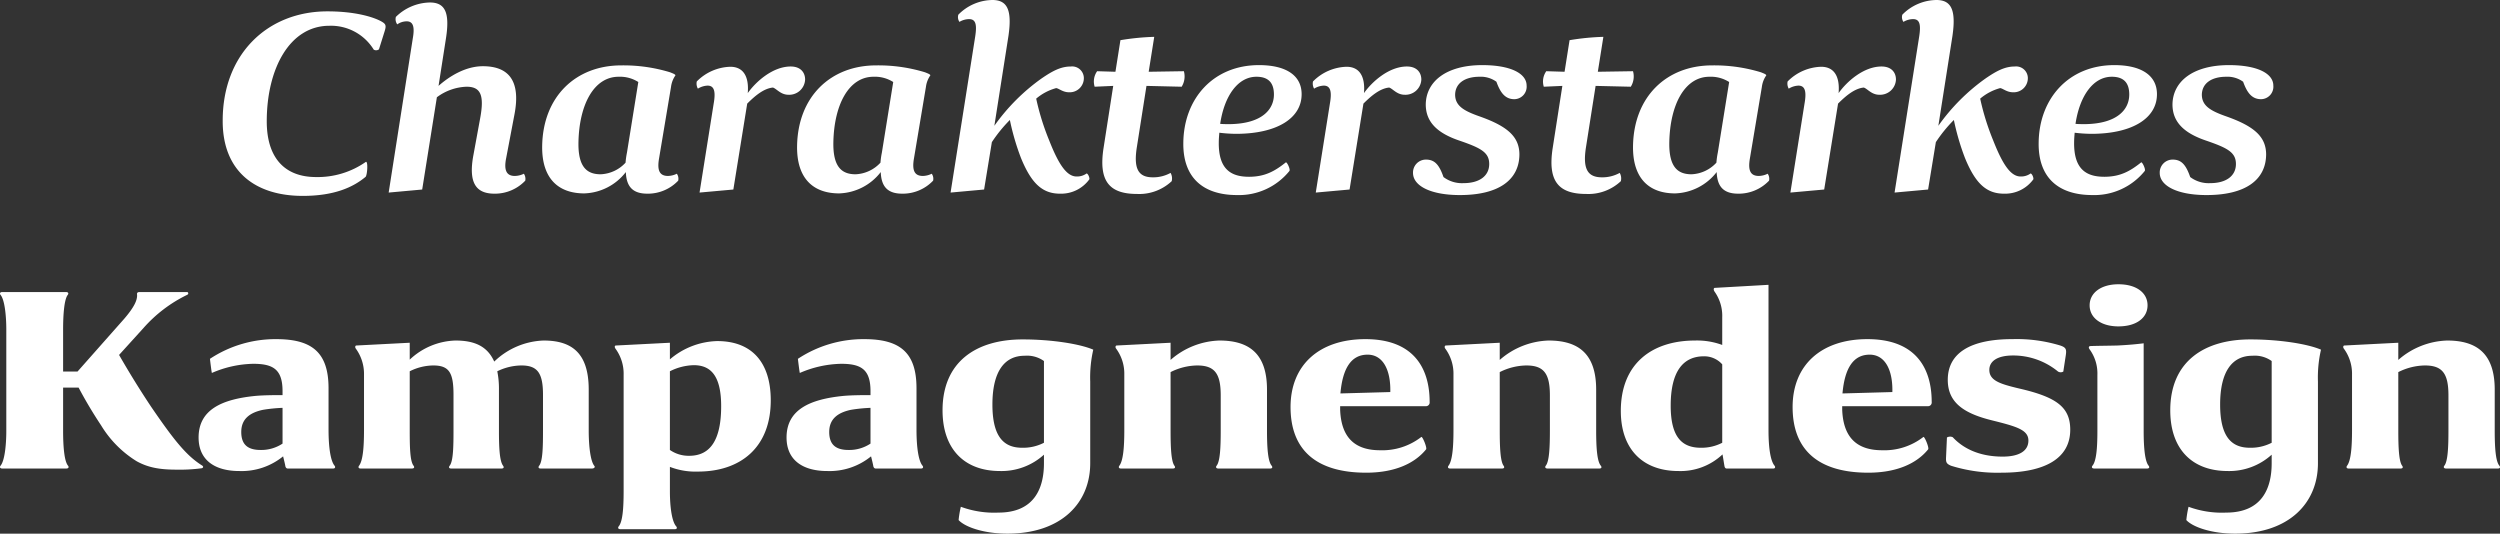 <svg xmlns="http://www.w3.org/2000/svg" width="541.369" height="115.56" viewBox="0 0 541.369 115.56"><rect x="0" y="0" width="541.369" height="115.56" fill="#333333" stroke="none"/><path d="M146.17,47.58a18.175,18.175,0,0,1-10.8,3.3c-6.84,0-10.68-4.2-10.68-12.06,0-11.34,4.92-20.7,13.56-20.7a10.863,10.863,0,0,1,9.6,5.16,1,1,0,0,0,1.14-.06l1.26-4.02c.36-1.2.18-1.5-.78-2.04-1.74-.96-5.7-2.16-11.64-2.16-13.02,0-22.68,9.3-22.68,23.64-.06,10.92,6.96,16.32,17.34,16.32,6.9,0,10.98-1.92,13.62-4.14C146.47,50.34,146.65,47.52,146.17,47.58Zm23.28-1.5c-1.14,6.06.54,8.4,4.56,8.4a9.057,9.057,0,0,0,6.66-2.82,2.013,2.013,0,0,0-.3-1.5,4.583,4.583,0,0,1-1.98.48c-1.92,0-2.34-1.44-1.86-3.84l1.8-9.48c1.44-7.5-1.44-10.44-6.84-10.44-3.84,0-7.38,2.28-9.6,4.26l1.62-10.38c.84-5.46-.18-7.68-3.48-7.68a10.741,10.741,0,0,0-7.38,3.12,1.924,1.924,0,0,0,.3,1.62,3.562,3.562,0,0,1,2.04-.66c1.5,0,1.74,1.38,1.32,3.72l-5.22,33.36,7.26-.66,3.18-19.98a11.355,11.355,0,0,1,6.42-2.28c3.06,0,3.9,1.8,2.94,6.9Zm37.68,8.4a9.057,9.057,0,0,0,6.66-2.82,1.873,1.873,0,0,0-.3-1.5,4.537,4.537,0,0,1-1.92.48c-1.98,0-2.34-1.44-1.92-3.84l2.58-15.42a5.59,5.59,0,0,1,.96-2.52c0-.24-.72-.48-1.14-.66a34.5,34.5,0,0,0-10.62-1.5c-9.78,0-16.98,6.72-17.1,17.58-.06,6.84,3.42,10.14,9.12,10.14a11.837,11.837,0,0,0,9-4.62C202.57,53.16,204.13,54.48,207.13,54.48ZM192.19,43.26c.18-8.1,3.36-14.1,8.7-14.1a7.406,7.406,0,0,1,4.26,1.14l-2.46,15.3a16.79,16.79,0,0,0-.3,2.16,7.751,7.751,0,0,1-5.4,2.52C193.93,50.28,192.07,48.6,192.19,43.26Zm29.28-8.28-3.06,19.26,7.32-.66,3-18.6c1.56-1.56,3.54-3.3,5.58-3.48.84.3,1.68,1.56,3.36,1.56a3.441,3.441,0,0,0,3.6-3.3c0-1.5-.96-2.82-3.12-2.82-3.9,0-7.56,3.3-9.3,5.76.3-3.6-.96-5.7-3.78-5.7a10.606,10.606,0,0,0-7.26,3.18,2.232,2.232,0,0,0,.24,1.56,4.277,4.277,0,0,1,2.1-.66C221.71,31.08,221.89,32.58,221.47,34.98Zm40.86,19.5a9.057,9.057,0,0,0,6.66-2.82,1.873,1.873,0,0,0-.3-1.5,4.537,4.537,0,0,1-1.92.48c-1.98,0-2.34-1.44-1.92-3.84l2.58-15.42a5.59,5.59,0,0,1,.96-2.52c0-.24-.72-.48-1.14-.66a34.5,34.5,0,0,0-10.62-1.5c-9.78,0-16.98,6.72-17.1,17.58-.06,6.84,3.42,10.14,9.12,10.14a11.837,11.837,0,0,0,9-4.62C257.77,53.16,259.33,54.48,262.33,54.48ZM247.39,43.26c.18-8.1,3.36-14.1,8.7-14.1a7.406,7.406,0,0,1,4.26,1.14l-2.46,15.3a16.785,16.785,0,0,0-.3,2.16,7.751,7.751,0,0,1-5.4,2.52C249.13,50.28,247.27,48.6,247.39,43.26Zm51.42-16.32c-2.22,0-4.02,1.02-6.24,2.52a43.028,43.028,0,0,0-10.32,10.32l3.06-19.5c.78-5.46-.18-7.74-3.48-7.74a10.527,10.527,0,0,0-7.38,3.18,1.808,1.808,0,0,0,.24,1.56,4.163,4.163,0,0,1,2.1-.6c1.5,0,1.68,1.32,1.32,3.72l-5.34,33.84,7.26-.66,1.68-10.26a30.919,30.919,0,0,1,3.9-4.8,52.379,52.379,0,0,0,2.4,8.22c2.28,5.58,4.68,7.74,8.46,7.74a7.546,7.546,0,0,0,6.36-3.12c.06-.42-.3-1.2-.6-1.26a3.534,3.534,0,0,1-2.16.66c-2.1,0-3.84-2.46-5.94-7.8a53.2,53.2,0,0,1-2.82-9.06,11.219,11.219,0,0,1,4.32-2.28c.6.06,1.44.9,2.76.9a3.055,3.055,0,0,0,3.24-3.12A2.538,2.538,0,0,0,298.81,26.94Zm10.74-5.7-1.08,6.84-3.96-.12a3.843,3.843,0,0,0-.54,3.36l4.02-.18-2.1,13.5c-1.08,7.08,1.2,9.9,7.26,9.9a10.278,10.278,0,0,0,7.5-2.76,2.4,2.4,0,0,0-.24-1.8,7.764,7.764,0,0,1-3.84.96c-3.06,0-4.2-1.74-3.48-6.42l2.1-13.38,7.62.18a4.215,4.215,0,0,0,.48-3.36l-7.62.12,1.2-7.56A53.073,53.073,0,0,0,309.55,21.24Zm13.62,22.32c-.06,7.44,4.26,11.22,11.64,11.22a14.04,14.04,0,0,0,11.34-5.22c.24-.36-.54-1.98-.78-1.86-2.4,1.92-4.56,3.12-7.98,3.12-4.08,0-6.6-1.8-6.54-7.44,0-.66.06-1.38.12-2.1a31,31,0,0,0,3.84.24c8.64-.06,13.98-3.36,13.98-8.58,0-4.02-3.3-6.3-9.24-6.3C329.71,26.64,323.23,33.84,323.17,43.56Zm15.84-14.4c2.58,0,3.78,1.32,3.78,3.84,0,3.24-2.58,6.3-9.48,6.42-.84,0-1.56,0-2.16-.06C332.05,33.3,334.99,29.16,339.01,29.16Zm15.9,5.82-3.06,19.26,7.32-.66,3-18.6c1.56-1.56,3.54-3.3,5.58-3.48.84.3,1.68,1.56,3.36,1.56a3.441,3.441,0,0,0,3.6-3.3c0-1.5-.96-2.82-3.12-2.82-3.9,0-7.56,3.3-9.3,5.76.3-3.6-.96-5.7-3.78-5.7a10.606,10.606,0,0,0-7.26,3.18,2.232,2.232,0,0,0,.24,1.56,4.277,4.277,0,0,1,2.1-.66C355.15,31.08,355.33,32.58,354.91,34.98ZM383.83,52.2a6.63,6.63,0,0,1-4.32-1.32c-.9-2.58-1.86-3.78-3.78-3.78a2.791,2.791,0,0,0-2.82,2.88c0,2.82,3.84,4.8,10.14,4.8,8.46,0,12.84-3.3,12.9-8.76,0-3.84-2.52-6.12-8.64-8.28-3.42-1.2-5.22-2.28-5.28-4.62,0-2.58,2.16-3.96,5.28-3.96a5.775,5.775,0,0,1,3.66,1.08c.9,2.52,1.98,3.78,3.9,3.78a2.707,2.707,0,0,0,2.64-2.94c0-2.64-3.48-4.44-9.6-4.44-7.8,0-12.18,3.54-12.24,8.52,0,4.02,2.82,6.3,7.2,7.8,4.74,1.62,6.54,2.58,6.54,5.1S387.37,52.2,383.83,52.2Zm22.98-30.96-1.08,6.84-3.96-.12a3.843,3.843,0,0,0-.54,3.36l4.02-.18-2.1,13.5c-1.08,7.08,1.2,9.9,7.26,9.9a10.278,10.278,0,0,0,7.5-2.76,2.4,2.4,0,0,0-.24-1.8,7.764,7.764,0,0,1-3.84.96c-3.06,0-4.2-1.74-3.48-6.42l2.1-13.38,7.62.18a4.215,4.215,0,0,0,.48-3.36l-7.62.12,1.2-7.56A53.073,53.073,0,0,0,406.81,21.24Zm36.54,33.24a9.057,9.057,0,0,0,6.66-2.82,1.873,1.873,0,0,0-.3-1.5,4.537,4.537,0,0,1-1.92.48c-1.98,0-2.34-1.44-1.92-3.84l2.58-15.42a5.59,5.59,0,0,1,.96-2.52c0-.24-.72-.48-1.14-.66a34.5,34.5,0,0,0-10.62-1.5c-9.78,0-16.98,6.72-17.1,17.58-.06,6.84,3.42,10.14,9.12,10.14a11.838,11.838,0,0,0,9-4.62C438.79,53.16,440.35,54.48,443.35,54.48ZM428.41,43.26c.18-8.1,3.36-14.1,8.7-14.1a7.406,7.406,0,0,1,4.26,1.14l-2.46,15.3a16.789,16.789,0,0,0-.3,2.16,7.751,7.751,0,0,1-5.4,2.52C430.15,50.28,428.29,48.6,428.41,43.26Zm29.28-8.28-3.06,19.26,7.32-.66,3-18.6c1.56-1.56,3.54-3.3,5.58-3.48.84.3,1.68,1.56,3.36,1.56a3.441,3.441,0,0,0,3.6-3.3c0-1.5-.96-2.82-3.12-2.82-3.9,0-7.56,3.3-9.3,5.76.3-3.6-.96-5.7-3.78-5.7a10.606,10.606,0,0,0-7.26,3.18,2.232,2.232,0,0,0,.24,1.56,4.277,4.277,0,0,1,2.1-.66C457.93,31.08,458.11,32.58,457.69,34.98Zm45.54-8.04c-2.22,0-4.02,1.02-6.24,2.52a43.028,43.028,0,0,0-10.32,10.32l3.06-19.5c.78-5.46-.18-7.74-3.48-7.74a10.527,10.527,0,0,0-7.38,3.18,1.808,1.808,0,0,0,.24,1.56,4.163,4.163,0,0,1,2.1-.6c1.5,0,1.68,1.32,1.32,3.72l-5.34,33.84,7.26-.66,1.68-10.26a30.919,30.919,0,0,1,3.9-4.8,52.379,52.379,0,0,0,2.4,8.22c2.28,5.58,4.68,7.74,8.46,7.74a7.546,7.546,0,0,0,6.36-3.12c.06-.42-.3-1.2-.6-1.26a3.534,3.534,0,0,1-2.16.66c-2.1,0-3.84-2.46-5.94-7.8a53.2,53.2,0,0,1-2.82-9.06,11.219,11.219,0,0,1,4.32-2.28c.6.06,1.44.9,2.76.9a3.055,3.055,0,0,0,3.24-3.12A2.538,2.538,0,0,0,503.23,26.94Zm5.16,16.62c-.06,7.44,4.26,11.22,11.64,11.22a14.04,14.04,0,0,0,11.34-5.22c.24-.36-.54-1.98-.78-1.86-2.4,1.92-4.56,3.12-7.98,3.12-4.08,0-6.6-1.8-6.54-7.44,0-.66.06-1.38.12-2.1a31,31,0,0,0,3.84.24c8.64-.06,13.98-3.36,13.98-8.58,0-4.02-3.3-6.3-9.24-6.3C514.93,26.64,508.45,33.84,508.39,43.56Zm15.84-14.4c2.58,0,3.78,1.32,3.78,3.84,0,3.24-2.58,6.3-9.48,6.42-.84,0-1.56,0-2.16-.06C517.27,33.3,520.21,29.16,524.23,29.16Zm21.3,23.04a6.63,6.63,0,0,1-4.32-1.32c-.9-2.58-1.86-3.78-3.78-3.78a2.791,2.791,0,0,0-2.82,2.88c0,2.82,3.84,4.8,10.14,4.8,8.46,0,12.84-3.3,12.9-8.76,0-3.84-2.52-6.12-8.64-8.28-3.42-1.2-5.22-2.28-5.28-4.62,0-2.58,2.16-3.96,5.28-3.96a5.775,5.775,0,0,1,3.66,1.08c.9,2.52,1.98,3.78,3.9,3.78a2.707,2.707,0,0,0,2.64-2.94c0-2.64-3.48-4.44-9.6-4.44-7.8,0-12.18,3.54-12.24,8.52,0,4.02,2.82,6.3,7.2,7.8,4.74,1.62,6.54,2.58,6.54,5.1S549.07,52.2,545.53,52.2Zm-440.4,62.04a35.426,35.426,0,0,0,5.46-.3c.3-.06.54-.36,0-.66-3.3-2.1-5.94-5.34-10.98-12.72-2.16-3.24-4.56-7.08-6.9-11.16l5.28-5.82a30.147,30.147,0,0,1,9.48-7.2c.36-.18.24-.6-.06-.6H97.15c-.54,0-.6.3-.54.6.06,1.14-.6,2.64-2.76,5.16L83.71,93H80.59V84c0-3.36.24-6.66,1.02-7.62.18-.24.18-.6-.42-.6H67.45c-.6,0-.6.36-.42.6.84.96,1.26,4.14,1.26,7.62v21.78c0,3.48-.42,6.66-1.26,7.62-.18.24-.18.6.42.6h13.8c.6,0,.6-.36.42-.6-.84-.96-1.08-4.26-1.08-7.62v-9.3h3.36a94.7,94.7,0,0,0,4.86,8.16,23.328,23.328,0,0,0,7.74,7.8C99.07,113.82,101.59,114.24,105.13,114.24Zm32.94-8.7V96.6c0-7.86-3.72-10.62-11.34-10.62a25.736,25.736,0,0,0-14.34,4.26c0,.06.36,3.06.42,3.06a23.508,23.508,0,0,1,8.94-1.98c4.32,0,6.36,1.2,6.36,5.94v.84c-1.38,0-4.02,0-5.94.18-7.14.72-12.24,2.94-12.24,9,0,4.92,3.54,7.26,8.82,7.26a14.205,14.205,0,0,0,9.48-3.18c.12.48.48,1.92.48,2.1.06.24.18.54.54.54h9.78c.54,0,.54-.36.36-.6C138.55,112.44,138.07,109.62,138.07,105.54Zm-18.9.54c0-2.82,1.86-4.2,4.74-4.8a33.191,33.191,0,0,1,4.2-.42v7.74a8.317,8.317,0,0,1-4.74,1.38C120.67,109.98,119.17,108.9,119.17,106.08Zm26.58-.36c0,3.66-.24,6.6-1.08,7.68-.18.24-.18.6.36.6h11.04c.66,0,.6-.36.42-.6-.78-.96-.84-4.02-.84-7.68V92.94a11.584,11.584,0,0,1,5.1-1.26c3.48,0,4.38,1.62,4.38,6.36v7.68c0,3.6-.06,6.72-.84,7.68-.18.24-.24.6.36.6h10.86c.6,0,.54-.36.36-.6-.78-1.02-.9-4.02-.9-7.68V96.9a18.97,18.97,0,0,0-.36-3.96,12.056,12.056,0,0,1,5.22-1.26c3.48,0,4.68,1.62,4.68,6.36v7.68c0,3.6-.06,6.72-.84,7.68-.18.24-.24.6.36.6h11.04c.6,0,.78-.36.54-.6-.78-.96-1.2-4.02-1.2-7.68V96.9c0-7.98-3.72-10.62-9.78-10.62a16.176,16.176,0,0,0-10.68,4.56c-1.5-3.36-4.32-4.56-8.4-4.56a15.029,15.029,0,0,0-9.9,4.14V86.76l-11.58.6c-.18,0-.36.36-.06.72a9.3,9.3,0,0,1,1.74,5.58Zm56.22,13.2c0,3.84-.24,6.66-1.08,7.62-.18.24-.18.6.42.6h11.7c.6,0,.54-.36.36-.6-.9-.96-1.38-3.96-1.38-7.62v-5.28a15.33,15.33,0,0,0,6.06,1.02c9.24,0,15.78-5.22,15.78-15.42,0-8.22-4.08-12.84-11.58-12.84a16.356,16.356,0,0,0-10.26,3.96v-3.6l-11.7.6c-.24,0-.36.3-.06.72a9.148,9.148,0,0,1,1.74,5.58Zm15.18-27.3c3.6,0,5.94,2.16,5.94,8.88,0,7.38-2.4,10.74-6.9,10.74a7.124,7.124,0,0,1-4.2-1.26V92.94A12.023,12.023,0,0,1,217.15,91.62Zm48.24,13.92V96.6c0-7.86-3.72-10.62-11.34-10.62a25.736,25.736,0,0,0-14.34,4.26c0,.06.36,3.06.42,3.06a23.508,23.508,0,0,1,8.94-1.98c4.32,0,6.36,1.2,6.36,5.94v.84c-1.38,0-4.02,0-5.94.18-7.14.72-12.24,2.94-12.24,9,0,4.92,3.54,7.26,8.82,7.26a14.2,14.2,0,0,0,9.48-3.18c.12.48.48,1.92.48,2.1.06.24.18.54.54.54h9.78c.54,0,.54-.36.36-.6C265.87,112.44,265.39,109.62,265.39,105.54Zm-18.9.54c0-2.82,1.86-4.2,4.74-4.8a33.191,33.191,0,0,1,4.2-.42v7.74a8.317,8.317,0,0,1-4.74,1.38C247.99,109.98,246.49,108.9,246.49,106.08Zm24.54-4.68c0,8.46,4.8,13.14,12.42,13.14a13.667,13.667,0,0,0,9.54-3.54v1.86c0,5.34-2.04,10.68-9.84,10.68a20.806,20.806,0,0,1-8.16-1.26,22.183,22.183,0,0,0-.48,2.88c1.44,1.56,5.58,2.94,10.56,2.94,11.7,0,17.94-6.66,17.94-15.24V95.16a26.957,26.957,0,0,1,.66-6.9c-2.76-1.2-8.82-2.22-15.3-2.22C278.35,86.04,271.03,90.84,271.03,101.4Zm17.22,8.1c-4.02,0-6.42-2.46-6.42-9.36,0-7.2,2.64-10.56,6.96-10.56a6.273,6.273,0,0,1,4.2,1.14v17.7A9.872,9.872,0,0,1,288.25,109.5Zm22.14-3.78c0,3.66-.24,6.6-1.08,7.68-.18.24-.18.6.36.6h11.22c.6,0,.54-.36.36-.6-.72-.96-.84-4.02-.84-7.68V93.12a13.165,13.165,0,0,1,5.76-1.44c3.78,0,5.1,1.74,5.1,6.48v7.56c0,3.6-.12,6.72-.9,7.68-.18.24-.18.6.42.6h11.16c.6,0,.54-.36.36-.6-.84-.96-1.02-4.02-1.02-7.68V96.9c0-7.98-4.08-10.62-10.32-10.62a16.8,16.8,0,0,0-10.56,4.2V86.76l-11.7.6c-.18,0-.36.36-.06.72a9.148,9.148,0,0,1,1.74,5.58Zm46.74-4.44v-.78h18.54a.8.8,0,0,0,.84-.9c0-7.5-3.6-13.62-13.92-13.62-9.96,0-16.2,5.58-16.2,14.7,0,9.42,5.7,14.22,16.38,14.22,5.94,0,10.38-1.86,12.96-5.04.3-.3-.78-2.88-1.02-2.7a13.758,13.758,0,0,1-8.94,2.88C360.67,110.04,357.37,107.64,357.13,101.28Zm5.94-11.94c3.36,0,5.04,3.36,4.92,8.1l-10.8.3C357.67,92.28,359.53,89.34,363.07,89.34Zm18.6,16.38c0,3.66-.24,6.6-1.08,7.68-.18.24-.18.6.36.6h11.22c.6,0,.54-.36.36-.6-.72-.96-.84-4.02-.84-7.68V93.12a13.165,13.165,0,0,1,5.76-1.44c3.78,0,5.1,1.74,5.1,6.48v7.56c0,3.6-.12,6.72-.9,7.68-.18.24-.18.6.42.6h11.16c.6,0,.54-.36.36-.6-.84-.96-1.02-4.02-1.02-7.68V96.9c0-7.98-4.08-10.62-10.32-10.62a16.8,16.8,0,0,0-10.56,4.2V86.76l-11.7.6c-.18,0-.36.36-.06.72a9.148,9.148,0,0,1,1.74,5.58Zm68.22-31.5-11.64.66c-.18,0-.36.3-.06.78a9.053,9.053,0,0,1,1.68,5.58v6a15.685,15.685,0,0,0-5.88-.96c-9.24,0-16.08,4.92-16.08,15.24,0,8.46,4.92,13.02,12.48,13.02a13.218,13.218,0,0,0,9.54-3.6c.12.66.3,1.8.42,2.52.06.3.18.54.48.54h10.08c.48,0,.48-.36.3-.6-.78-.9-1.32-3.36-1.32-7.74Zm-21.18,26.16c0-7.26,2.58-10.62,7.08-10.68a5.2,5.2,0,0,1,4.08,1.74v16.98a9.713,9.713,0,0,1-4.62,1.08C431.17,109.5,428.71,107.22,428.71,100.38Zm37.14.9v-.78h18.54a.8.8,0,0,0,.84-.9c0-7.5-3.6-13.62-13.92-13.62-9.96,0-16.2,5.58-16.2,14.7,0,9.42,5.7,14.22,16.38,14.22,5.94,0,10.38-1.86,12.96-5.04.3-.3-.78-2.88-1.02-2.7a13.758,13.758,0,0,1-8.94,2.88C469.39,110.04,466.09,107.64,465.85,101.28Zm5.94-11.94c3.36,0,5.04,3.36,4.92,8.1l-10.8.3C466.39,92.28,468.25,89.34,471.79,89.34Zm30.9-3.36c-8.88,0-13.98,2.88-13.98,8.82,0,4.92,3.48,7.26,9.54,8.76,5.28,1.32,7.92,2.04,7.92,4.38,0,2.28-2.04,3.48-5.58,3.48-5.16,0-8.64-1.86-10.8-4.2a1.343,1.343,0,0,0-1.26.06l-.18,4.02c-.06,1.26-.06,1.62,1.08,2.1a33.667,33.667,0,0,0,10.92,1.5c9.54,0,14.88-3.18,14.88-9.3,0-4.92-3-7.08-11.1-8.94-4.02-.96-6.42-1.68-6.42-4.02,0-1.92,1.8-3.12,5.1-3.12A15.261,15.261,0,0,1,512.59,93a1.109,1.109,0,0,0,1.14,0l.54-3.54c.18-1.26.06-1.68-1.2-2.1A32.276,32.276,0,0,0,502.69,85.98Zm22.98-2.76c3.9,0,6.3-1.86,6.3-4.56s-2.4-4.56-6.3-4.56c-3.78,0-6.24,1.86-6.24,4.56S521.89,83.22,525.67,83.22Zm-4.56,22.68c0,3.72-.24,6.54-1.08,7.5-.18.24-.18.6.42.6h11.4c.6,0,.54-.36.36-.6-.78-.9-1.08-3.72-1.08-7.5V86.88c-1.38.18-3.24.36-5.7.48-2.46.06-4.32.06-5.88.12-.3.06-.42.3-.12.72a8.837,8.837,0,0,1,1.68,5.52Zm15.78-4.5c0,8.46,4.8,13.14,12.42,13.14a13.668,13.668,0,0,0,9.54-3.54v1.86c0,5.34-2.04,10.68-9.84,10.68a20.806,20.806,0,0,1-8.16-1.26,22.182,22.182,0,0,0-.48,2.88c1.44,1.56,5.58,2.94,10.56,2.94,11.7,0,17.94-6.66,17.94-15.24V95.16a26.957,26.957,0,0,1,.66-6.9c-2.76-1.2-8.82-2.22-15.3-2.22C544.21,86.04,536.89,90.84,536.89,101.4Zm17.22,8.1c-4.02,0-6.42-2.46-6.42-9.36,0-7.2,2.64-10.56,6.96-10.56a6.273,6.273,0,0,1,4.2,1.14v17.7A9.872,9.872,0,0,1,554.11,109.5Zm22.14-3.78c0,3.66-.24,6.6-1.08,7.68-.18.24-.18.6.36.6h11.22c.6,0,.54-.36.36-.6-.72-.96-.84-4.02-.84-7.68V93.12a13.165,13.165,0,0,1,5.76-1.44c3.78,0,5.1,1.74,5.1,6.48v7.56c0,3.6-.12,6.72-.9,7.68-.18.24-.18.6.42.6h11.16c.6,0,.54-.36.36-.6-.84-.96-1.02-4.02-1.02-7.68V96.9c0-7.98-4.08-10.62-10.32-10.62a16.8,16.8,0,0,0-10.56,4.2V86.76l-11.7.6c-.18,0-.36.36-.06.72a9.148,9.148,0,0,1,1.74,5.58Z" transform="translate(-66.925 -12.54)" fill="#fff"/></svg>
